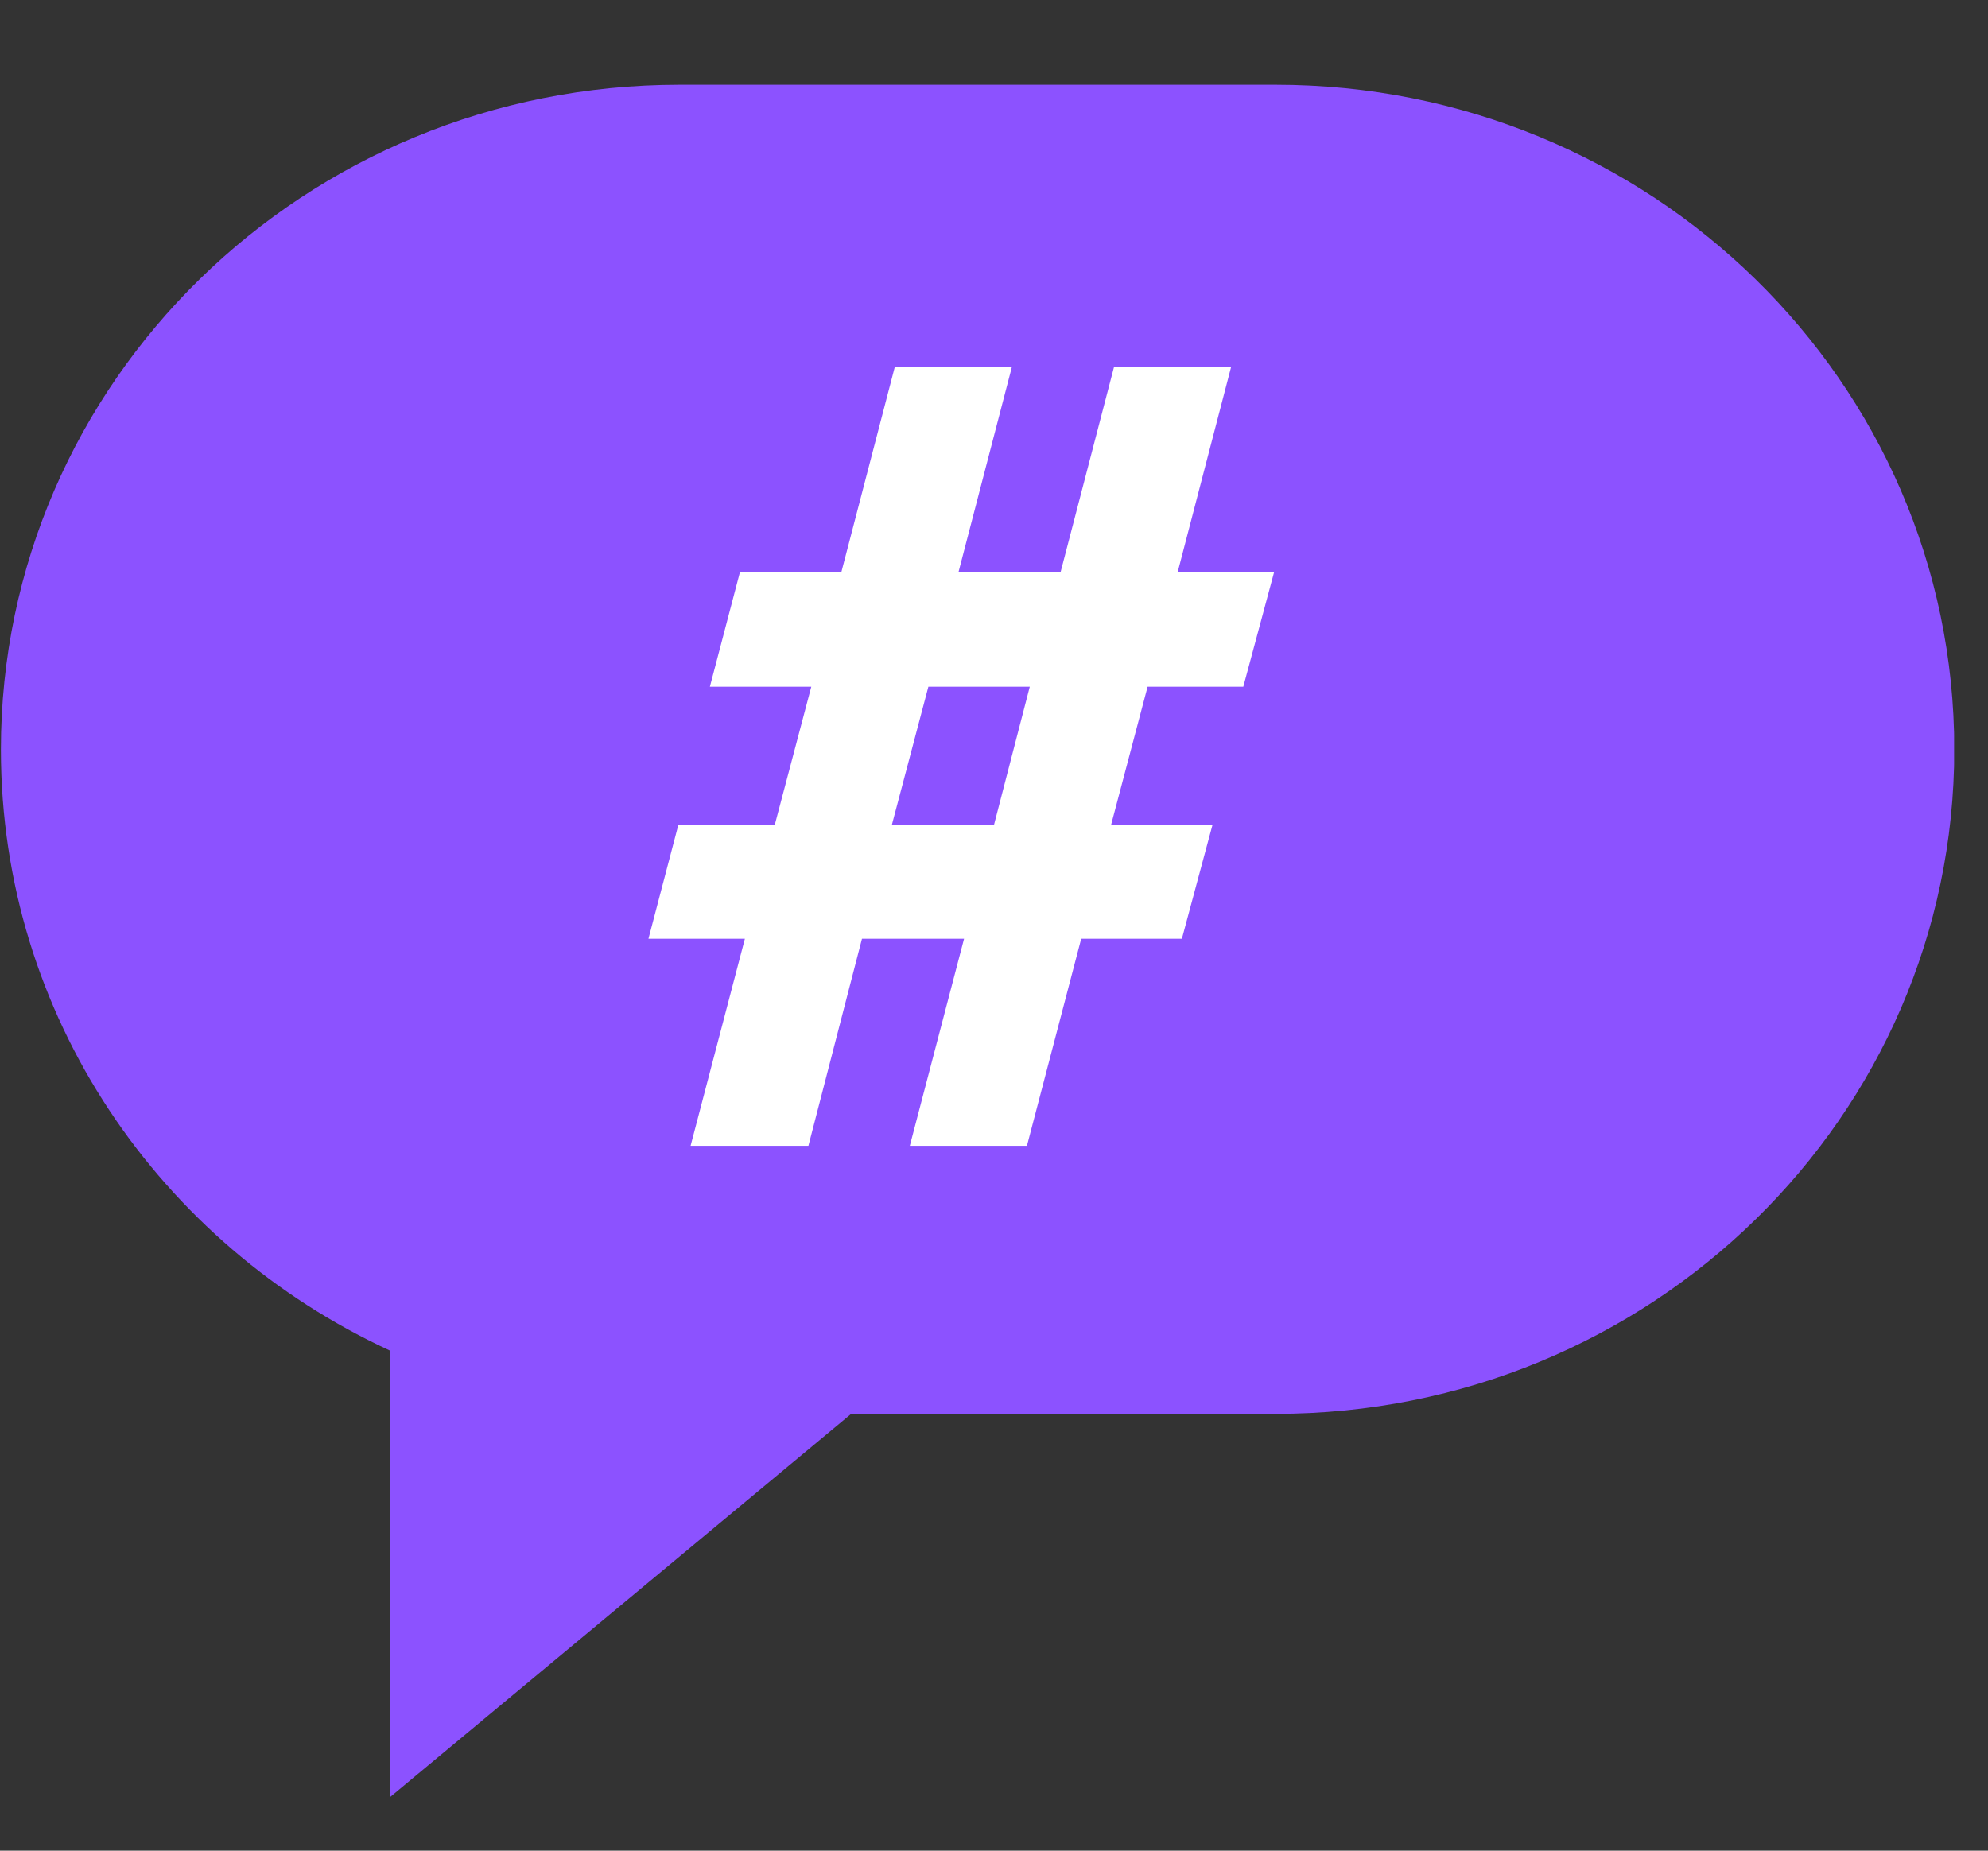 <svg xmlns="http://www.w3.org/2000/svg" xmlns:xlink="http://www.w3.org/1999/xlink" width="58" zoomAndPan="magnify" viewBox="0 0 43.5 40.5" height="54" preserveAspectRatio="xMidYMid meet" version="1.0"><rect x="0" y="0" width="43.5" height="40.5" fill="#333333" stroke="none"/><defs><g/><clipPath id="fb3ce60c7c"><path d="M 0.02 1.855 L 42.902 1.855 L 42.902 39.324 L 0.02 39.324 Z M 0.02 1.855 " clip-rule="nonzero"/></clipPath><clipPath id="62c39bc4cc"><path d="M 27.91 1.855 L 14.871 1.855 C 6.668 1.855 0.02 8.352 0.02 16.402 C 0.02 22.234 3.504 27.234 8.539 29.559 L 8.539 39.324 L 18.625 30.941 L 27.91 30.941 C 36.113 30.941 42.762 24.445 42.762 16.402 C 42.762 8.352 36.113 1.855 27.91 1.855 Z M 27.91 1.855 " clip-rule="nonzero"/></clipPath></defs><g clip-path="url(#fb3ce60c7c)"><g clip-path="url(#62c39bc4cc)"><path fill="#8c52ff" d="M 0.02 1.855 L 42.758 1.855 L 42.758 39.324 L 0.02 39.324 Z M 0.02 1.855 " fill-opacity="1" fill-rule="nonzero"/></g></g><g fill="#ffffff" fill-opacity="1"><g transform="translate(12.783, 25.075)"><g><path d="M 6.078 -4.531 L 4.906 0 L 2.328 0 L 3.516 -4.531 L 1.406 -4.531 L 2.062 -7.031 L 4.172 -7.031 L 4.969 -10.047 L 2.75 -10.047 L 3.406 -12.547 L 5.625 -12.547 L 6.797 -17.047 L 9.359 -17.047 L 8.188 -12.547 L 10.422 -12.547 L 11.594 -17.047 L 14.156 -17.047 L 12.984 -12.547 L 15.094 -12.547 L 14.422 -10.047 L 12.328 -10.047 L 11.531 -7.031 L 13.75 -7.031 L 13.078 -4.531 L 10.875 -4.531 L 9.688 0 L 7.125 0 L 8.312 -4.531 Z M 8.969 -7.031 L 9.75 -10.047 L 7.531 -10.047 L 6.734 -7.031 Z M 8.969 -7.031 "/></g></g></g></svg>